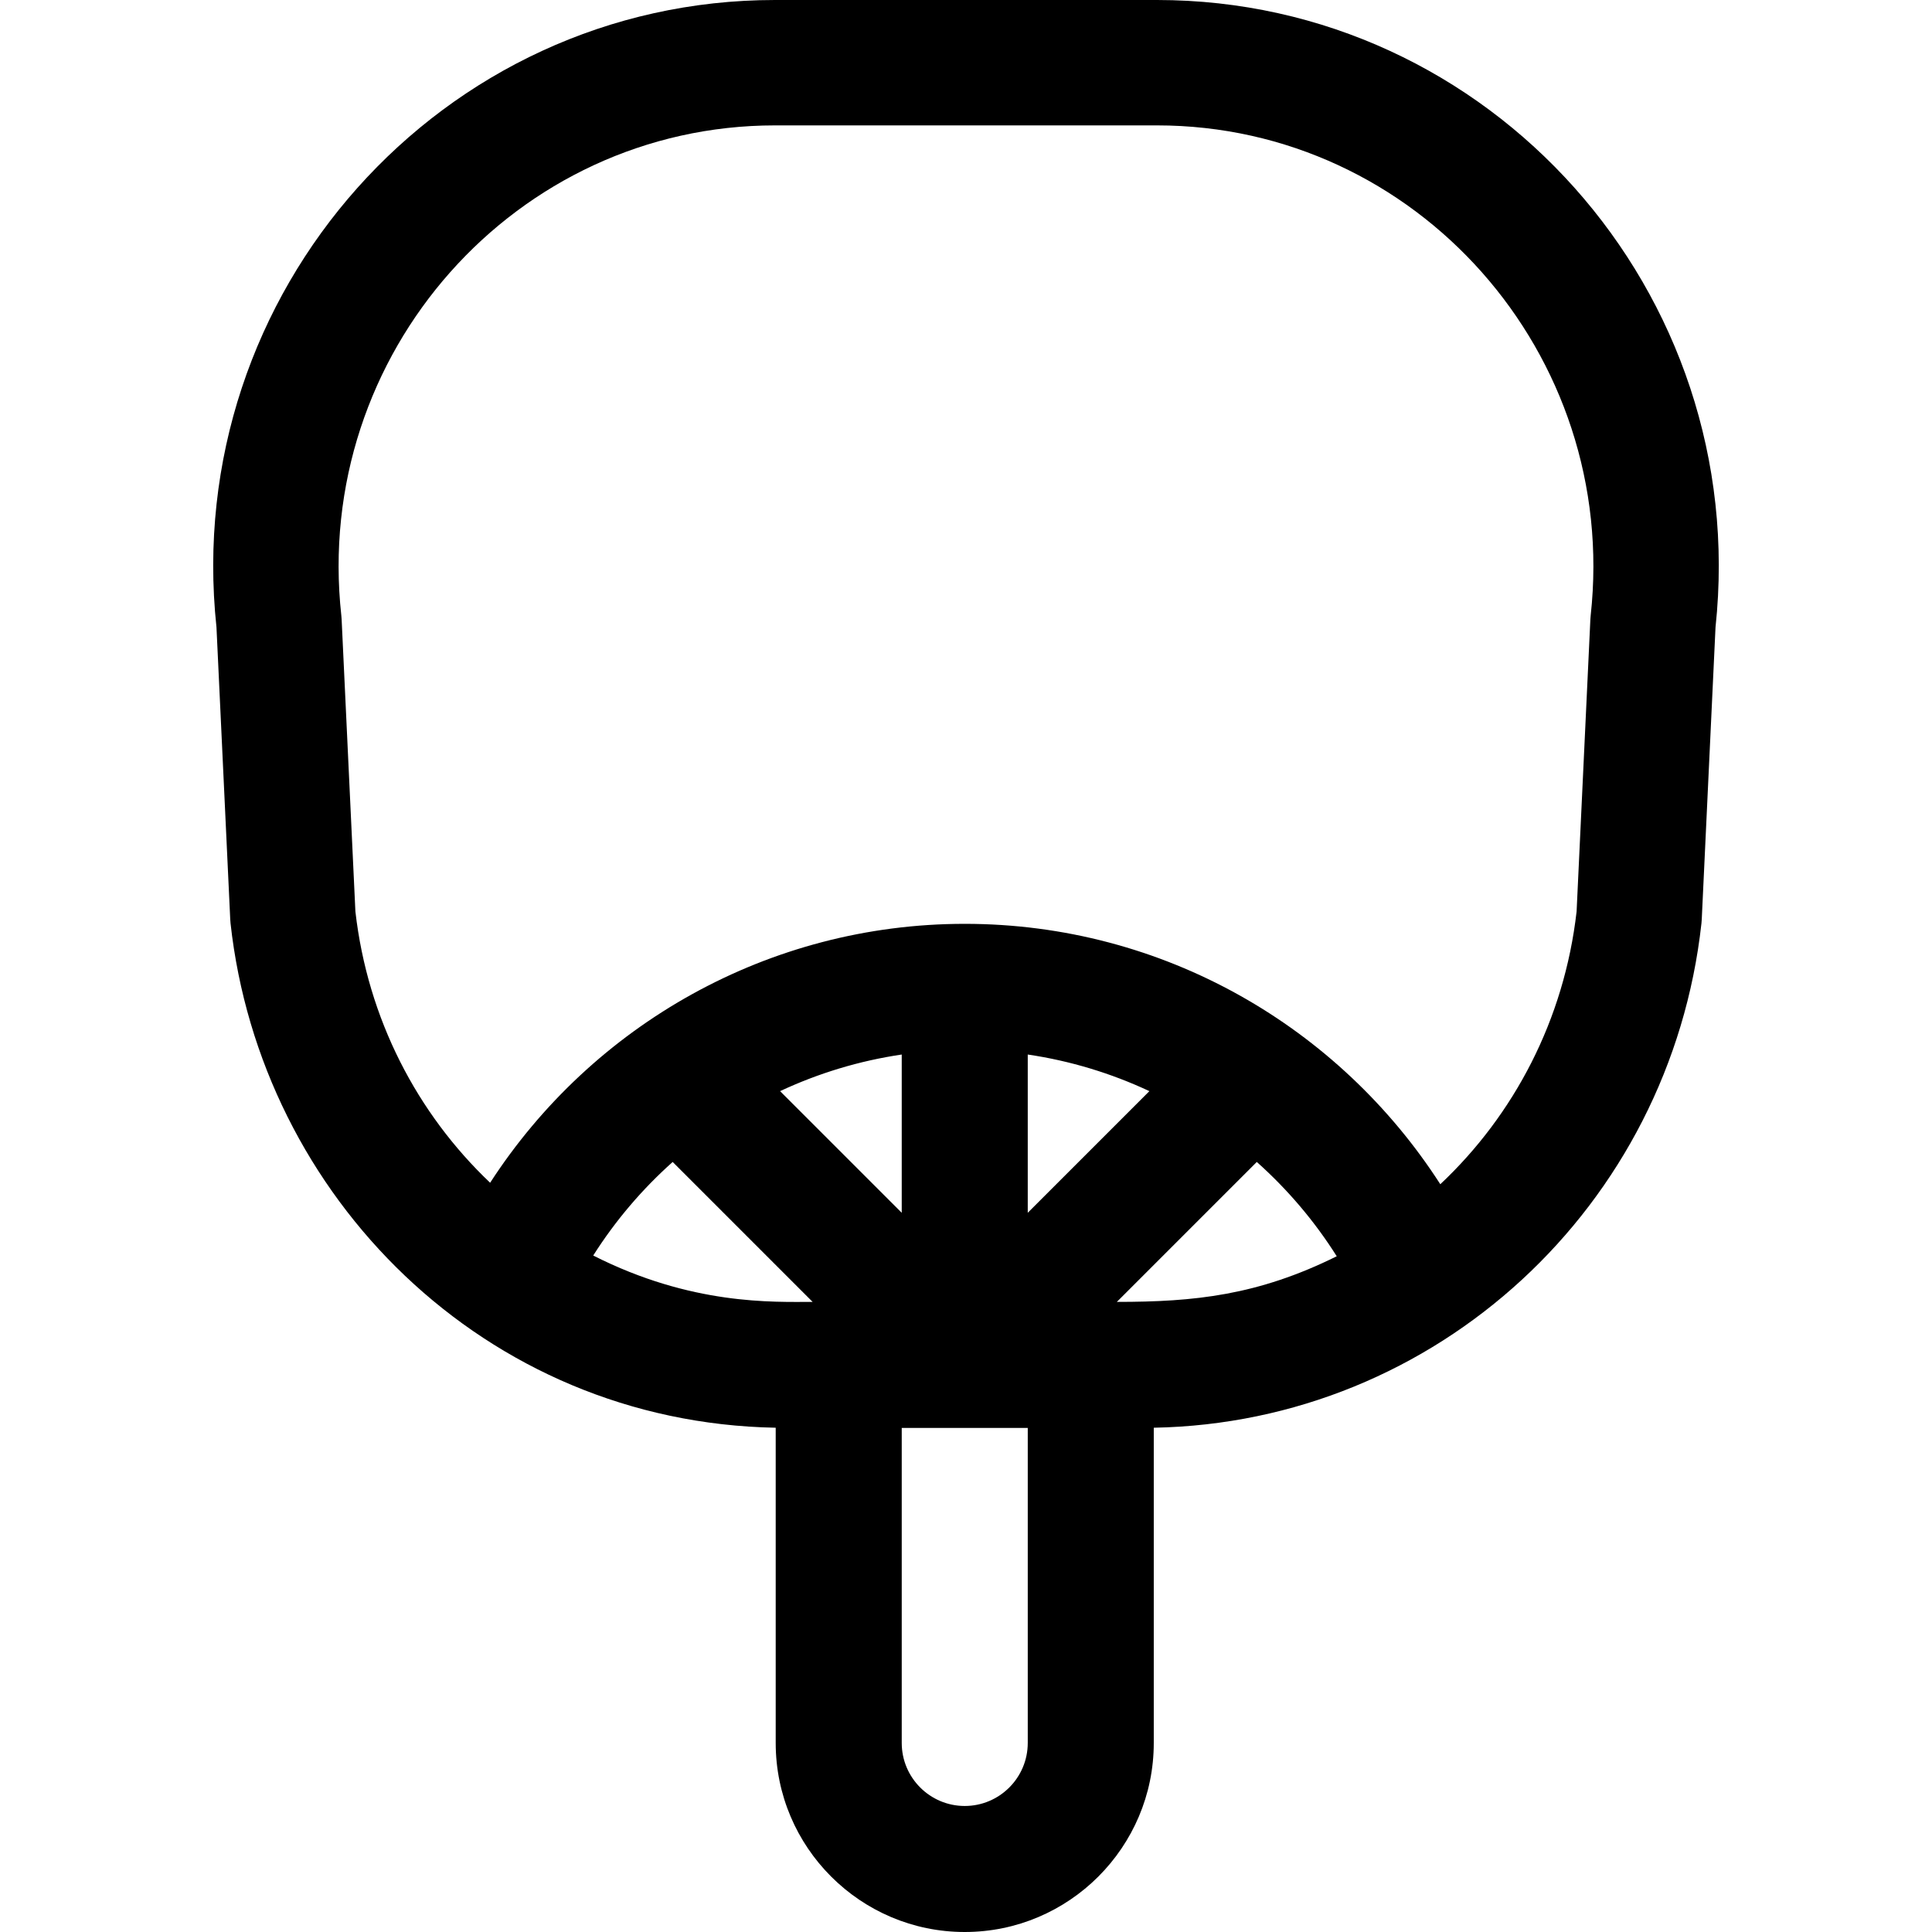 <?xml version="1.0" encoding="iso-8859-1"?>
<!-- Uploaded to: SVG Repo, www.svgrepo.com, Generator: SVG Repo Mixer Tools -->
<svg fill="#000000" height="800px" width="800px" version="1.1" id="Layer_1" xmlns="http://www.w3.org/2000/svg" xmlns:xlink="http://www.w3.org/1999/xlink" 
	 viewBox="0 0 512 512" xml:space="preserve">
<g>
	<g>
		<path d="M306.617,0H205.383C117.088,0,47.909,77.367,57.368,166.24l3.649,77.423c0.017,0.346,0.043,0.69,0.081,1.034
			c7.957,72.338,67.258,132.258,144.472,133.666v83.542c0,27.622,22.473,50.095,50.095,50.095c27.622,0,50.096-22.473,50.096-50.095
			v-83.542c74.845-1.365,136.885-58.63,145.139-133.666c0.038-0.344,0.066-0.689,0.081-1.034l3.649-77.423
			C464.092,77.359,394.903,0,306.617,0z M157.211,332.727c5.889-9.29,13.001-17.615,21.056-24.797l37.086,37.086
			C204.862,345.016,183.297,345.958,157.211,332.727z M238.968,321.401l-32.237-32.237c10.147-4.748,20.997-8.047,32.237-9.703
			V321.401z M272.365,461.905c0,9.208-7.491,16.698-16.698,16.698c-9.207,0-16.698-7.491-16.698-16.698v-83.492h33.397V461.905z
			 M272.365,321.401v-41.94c11.24,1.655,22.09,4.955,32.237,9.703L272.365,321.401z M295.979,345.015l37.085-37.085
			c8.114,7.235,15.272,15.624,21.186,24.994C333.302,343.301,316.579,345.015,295.979,345.015z M421.544,163.138
			c-0.038,0.344-0.066,0.688-0.081,1.034l-3.648,77.391c-3.274,28.666-16.573,53.893-36.119,72.271
			c-26.758-41.589-73.308-69.007-126.03-69.007c-51.942,0-98.66,26.758-125.774,68.615c-19.319-18.344-32.455-43.417-35.706-71.88
			l-3.648-77.391c-0.017-0.346-0.043-0.69-0.081-1.034C82.812,93.642,136.771,33.23,205.383,33.23h101.234
			C375.351,33.23,429.177,93.75,421.544,163.138z"/>
	</g>
</g>
</svg>
